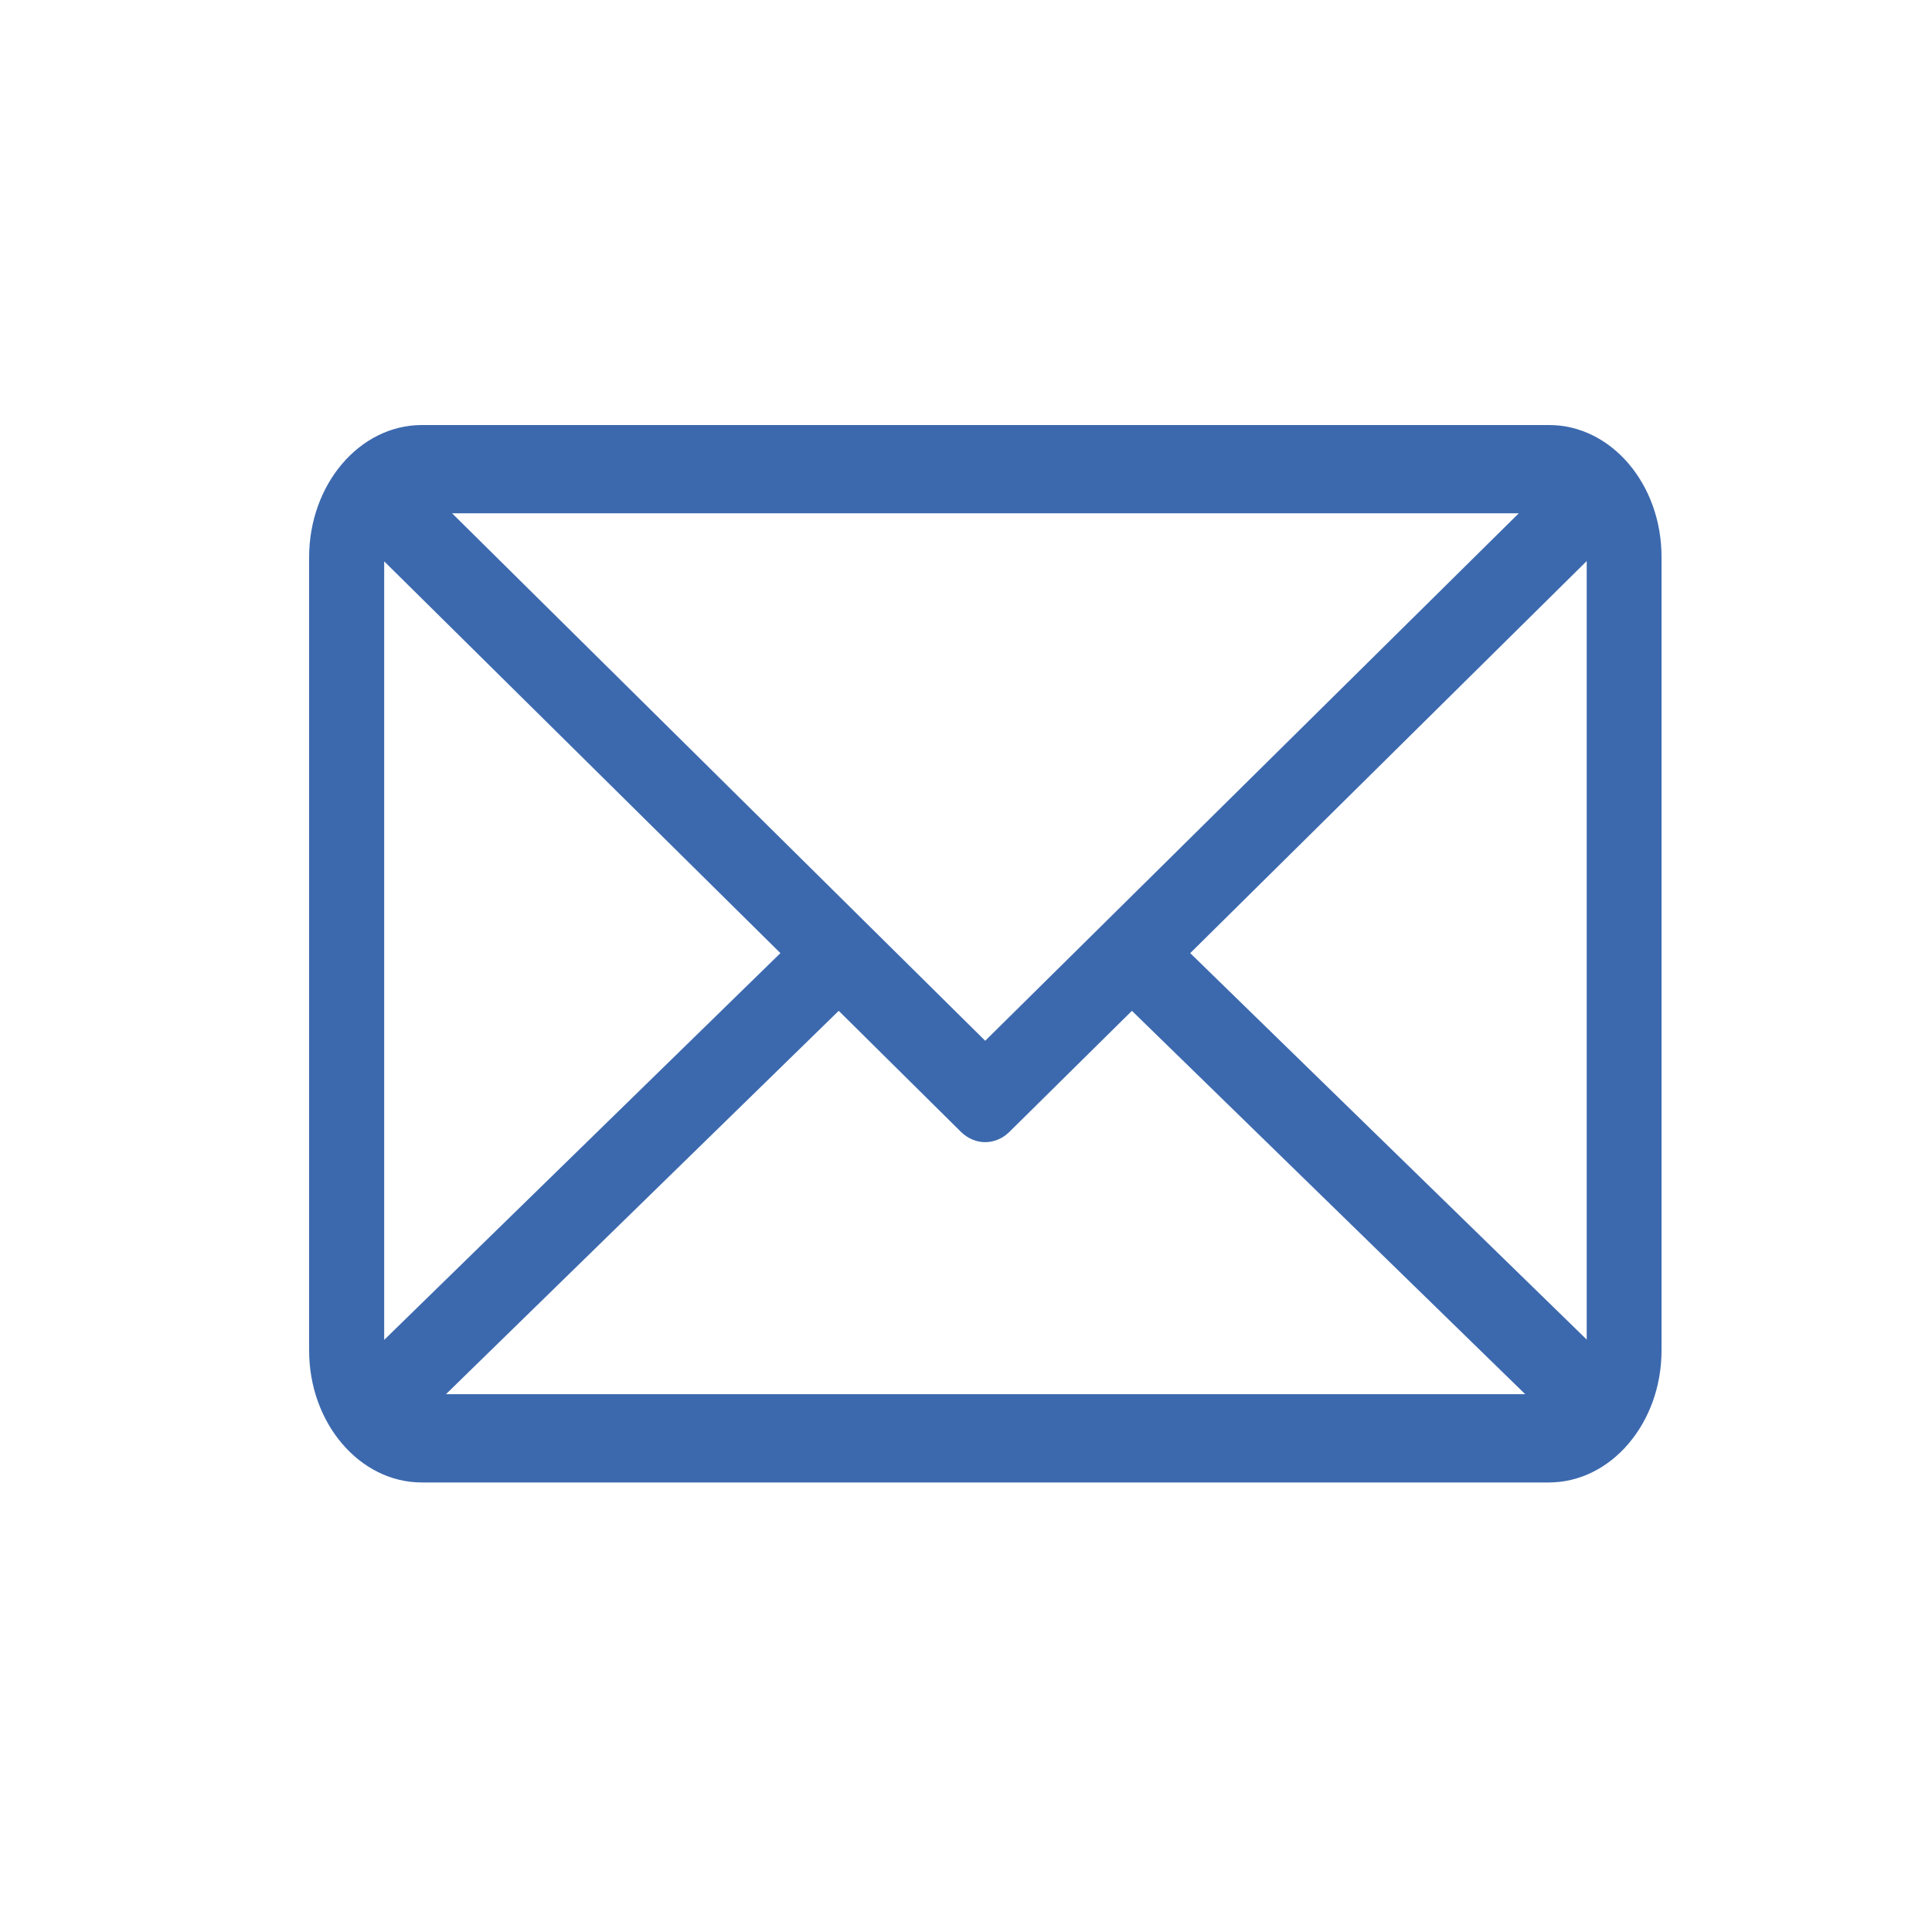 <svg width="50" height="50" viewBox="0 0 50 50" fill="none" xmlns="http://www.w3.org/2000/svg">
<path d="M40.092 11H10.915C9.309 11 8 12.534 8 14.423V34.951C8 36.832 9.309 38.366 10.915 38.366H40.085C41.691 38.366 43 36.832 43 34.951V14.423C43.007 12.534 41.698 11 40.092 11ZM39.306 13.284L25.497 26.935L11.7 13.284H39.306ZM9.943 34.676V14.528L20.197 24.667L9.943 34.676ZM11.542 36.081L21.706 26.16L24.869 29.292C25.049 29.47 25.276 29.559 25.497 29.559C25.717 29.559 25.945 29.47 26.124 29.292L29.294 26.16L39.472 36.081H11.542ZM41.064 34.668L30.803 24.667L41.064 14.52V34.668Z" fill="#3C69AE"/>
</svg>
